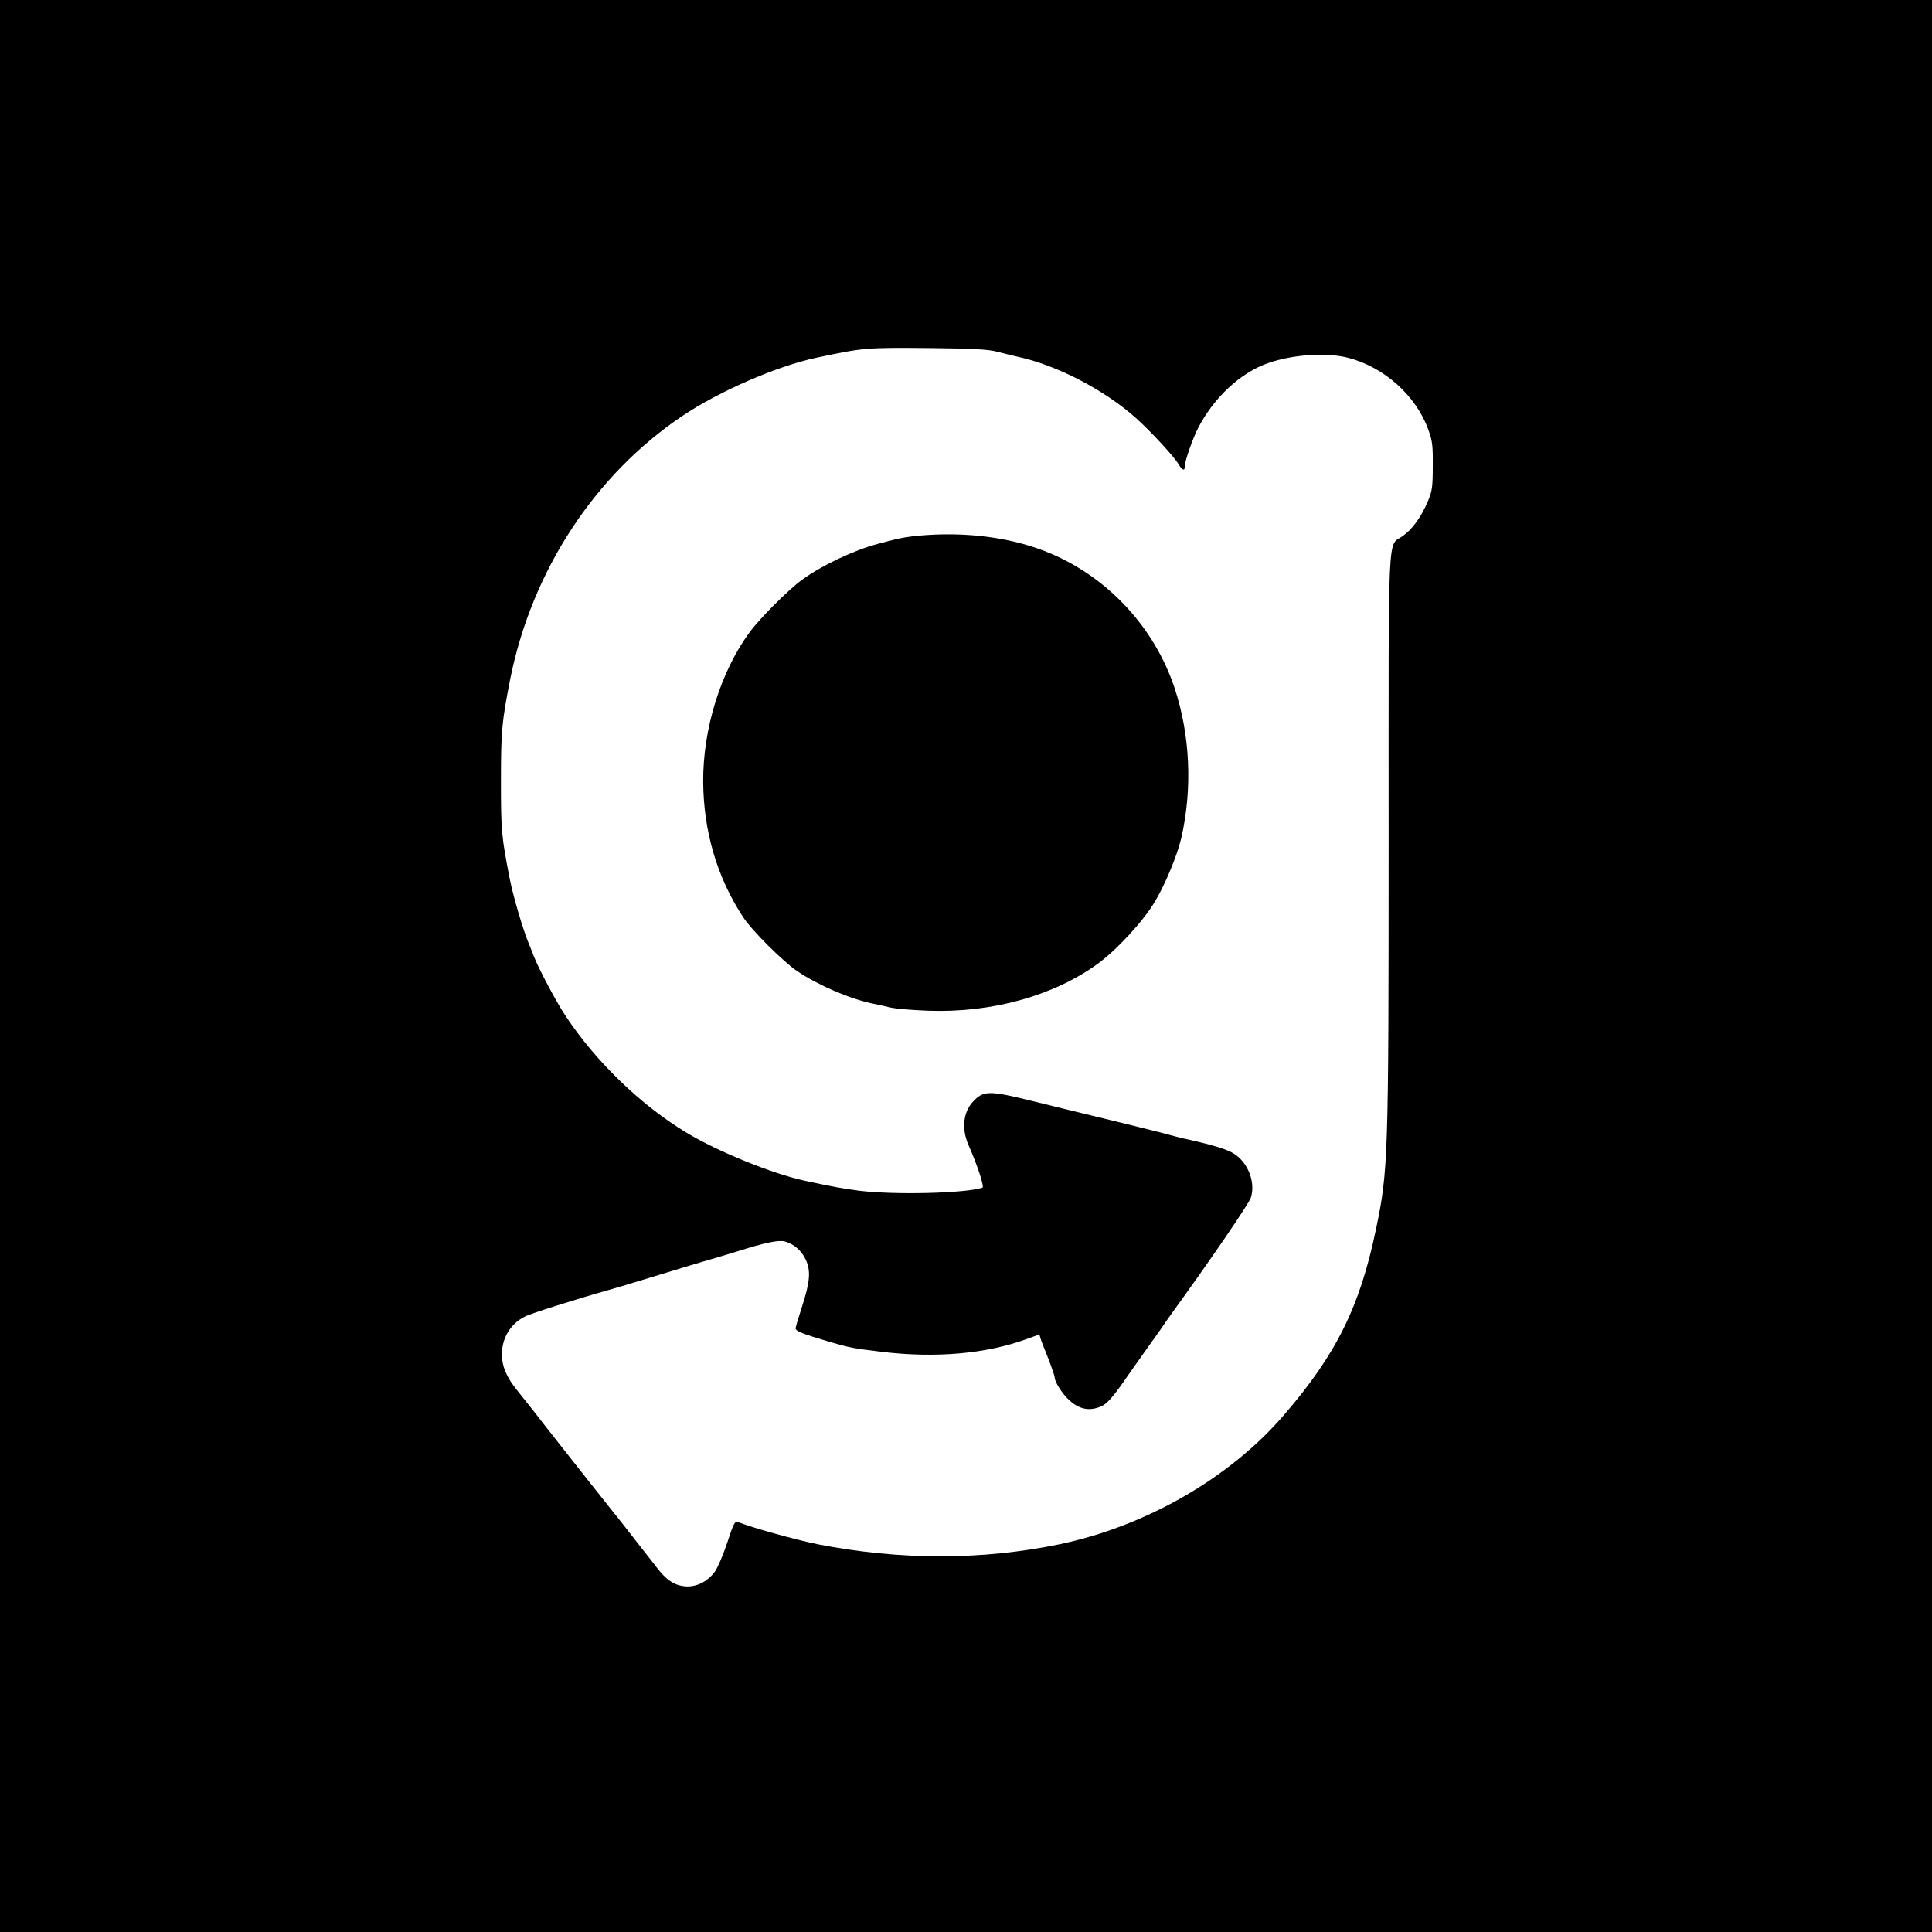 <?xml version="1.0" standalone="no"?>
<!DOCTYPE svg PUBLIC "-//W3C//DTD SVG 20010904//EN"
 "http://www.w3.org/TR/2001/REC-SVG-20010904/DTD/svg10.dtd">
<svg version="1.0" xmlns="http://www.w3.org/2000/svg"
 width="1024pt" height="1024pt" viewBox="0 0 1024 1024"
 preserveAspectRatio="xMidYMid meet">
<g transform="translate(0,1024) scale(0.1,-0.1)"
fill="#000000" stroke="none">
<path d="M0 5120 l0 -5120 5120 0 5120 0 0 5120 0 5120 -5120 0 -5120 0 0
-5120z m5280 3257 c30 -8 82 -20 115 -28 208 -45 459 -176 626 -325 79 -71
202 -204 226 -245 20 -34 33 -37 33 -8 0 26 41 143 70 200 83 161 224 293 370
344 130 46 310 58 424 29 192 -49 362 -201 427 -383 21 -57 24 -84 23 -191 0
-111 -3 -132 -26 -187 -36 -84 -80 -146 -133 -184 -82 -59 -75 85 -75 -1607 0
-1683 -2 -1759 -67 -2067 -85 -410 -210 -663 -487 -984 -288 -335 -732 -590
-1191 -686 -412 -85 -844 -85 -1280 0 -123 25 -356 90 -426 119 -13 6 -23 -13
-54 -109 -21 -64 -51 -134 -66 -155 -40 -54 -99 -83 -159 -78 -57 6 -98 33
-150 101 -22 29 -64 82 -93 119 -28 36 -65 84 -82 105 -16 21 -46 58 -66 83
-39 49 -185 233 -295 373 -38 48 -89 114 -114 146 -25 32 -65 82 -89 112 -57
70 -81 128 -81 192 1 86 45 160 122 199 27 15 284 96 438 139 65 19 95 27 280
84 102 31 200 61 218 66 67 19 99 29 182 54 153 49 228 64 260 55 48 -14 87
-47 110 -95 28 -59 24 -117 -19 -250 -18 -55 -33 -106 -34 -114 -2 -15 31 -29
173 -71 116 -34 134 -37 285 -55 284 -34 551 -11 767 68 l67 24 6 -21 c4 -11
10 -30 15 -41 23 -54 60 -155 60 -165 0 -25 41 -89 79 -123 49 -44 99 -56 155
-36 43 15 68 43 172 194 31 44 69 98 85 120 16 22 46 64 67 94 20 30 47 68 59
85 201 277 412 585 423 619 25 80 -14 183 -88 231 -34 23 -109 46 -242 76 -30
6 -77 18 -105 26 -27 8 -162 41 -300 75 -137 33 -333 81 -434 106 -220 54
-250 53 -305 -7 -52 -57 -60 -145 -22 -231 48 -109 84 -220 73 -224 -93 -30
-464 -39 -653 -16 -90 12 -130 19 -289 53 -172 37 -464 156 -627 255 -241 145
-483 379 -642 621 -49 74 -141 248 -166 312 -7 19 -19 49 -26 65 -33 80 -84
253 -103 350 -43 222 -46 249 -46 515 0 269 5 316 50 545 115 570 447 1078
911 1390 193 130 502 265 711 309 254 54 260 54 613 51 210 -2 299 -7 340 -18z"/>
<path d="M4860 7400 c-41 -4 -95 -13 -120 -20 -25 -6 -63 -16 -85 -22 -127
-33 -302 -116 -404 -191 -73 -53 -226 -206 -280 -281 -152 -208 -246 -511
-244 -791 2 -262 74 -506 211 -715 47 -72 211 -235 287 -287 112 -75 276 -146
400 -172 28 -6 70 -15 95 -21 25 -6 115 -14 201 -17 335 -12 663 79 896 248
102 74 243 227 304 330 56 93 119 247 140 337 60 262 47 548 -36 797 -106 316
-346 578 -651 709 -201 87 -454 121 -714 96z"/>
</g>
</svg>
